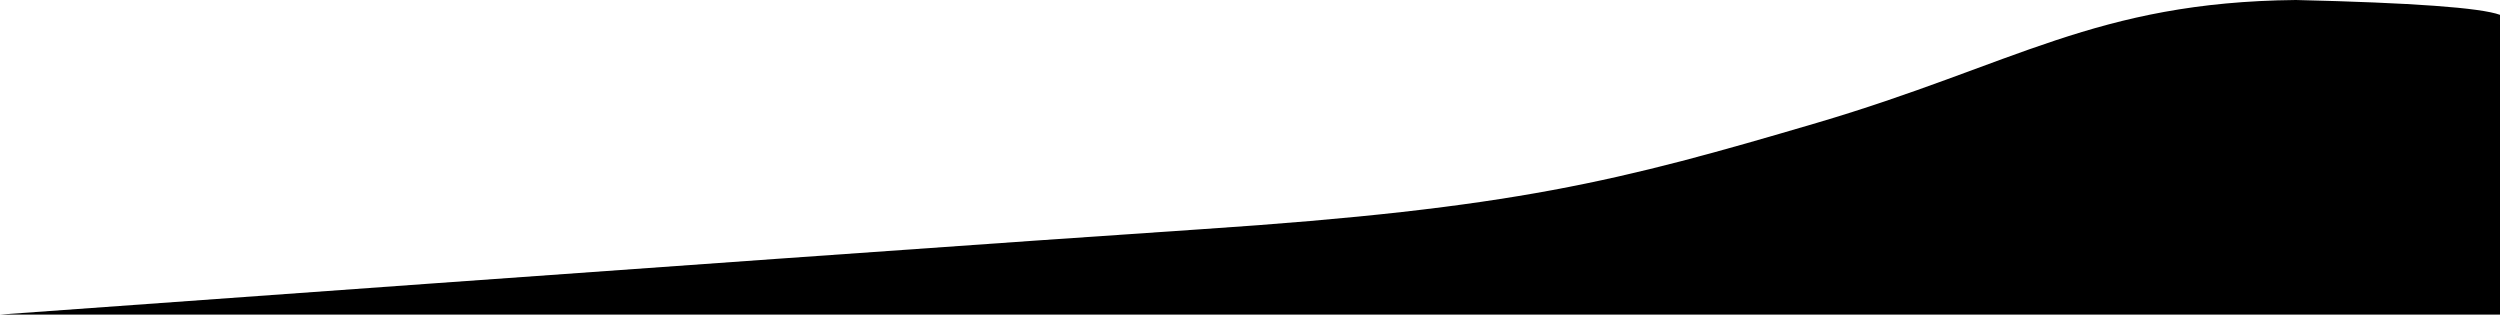 <svg xmlns="http://www.w3.org/2000/svg" preserveAspectRatio="none" viewBox="0 0 1200 151" class="bricks-shape-svg">
  <path fill-rule="evenodd" d="M0,200 C304.651,178.001 496.984,164.334 577,159 C727,149 777,136 872,108 C967,80 1006,50 1102,49 C1158,50.333 1190.667,52.707 1200,56.122 L1200,200 L0,200 Z" transform="translate(0 -49)"/>
</svg>
